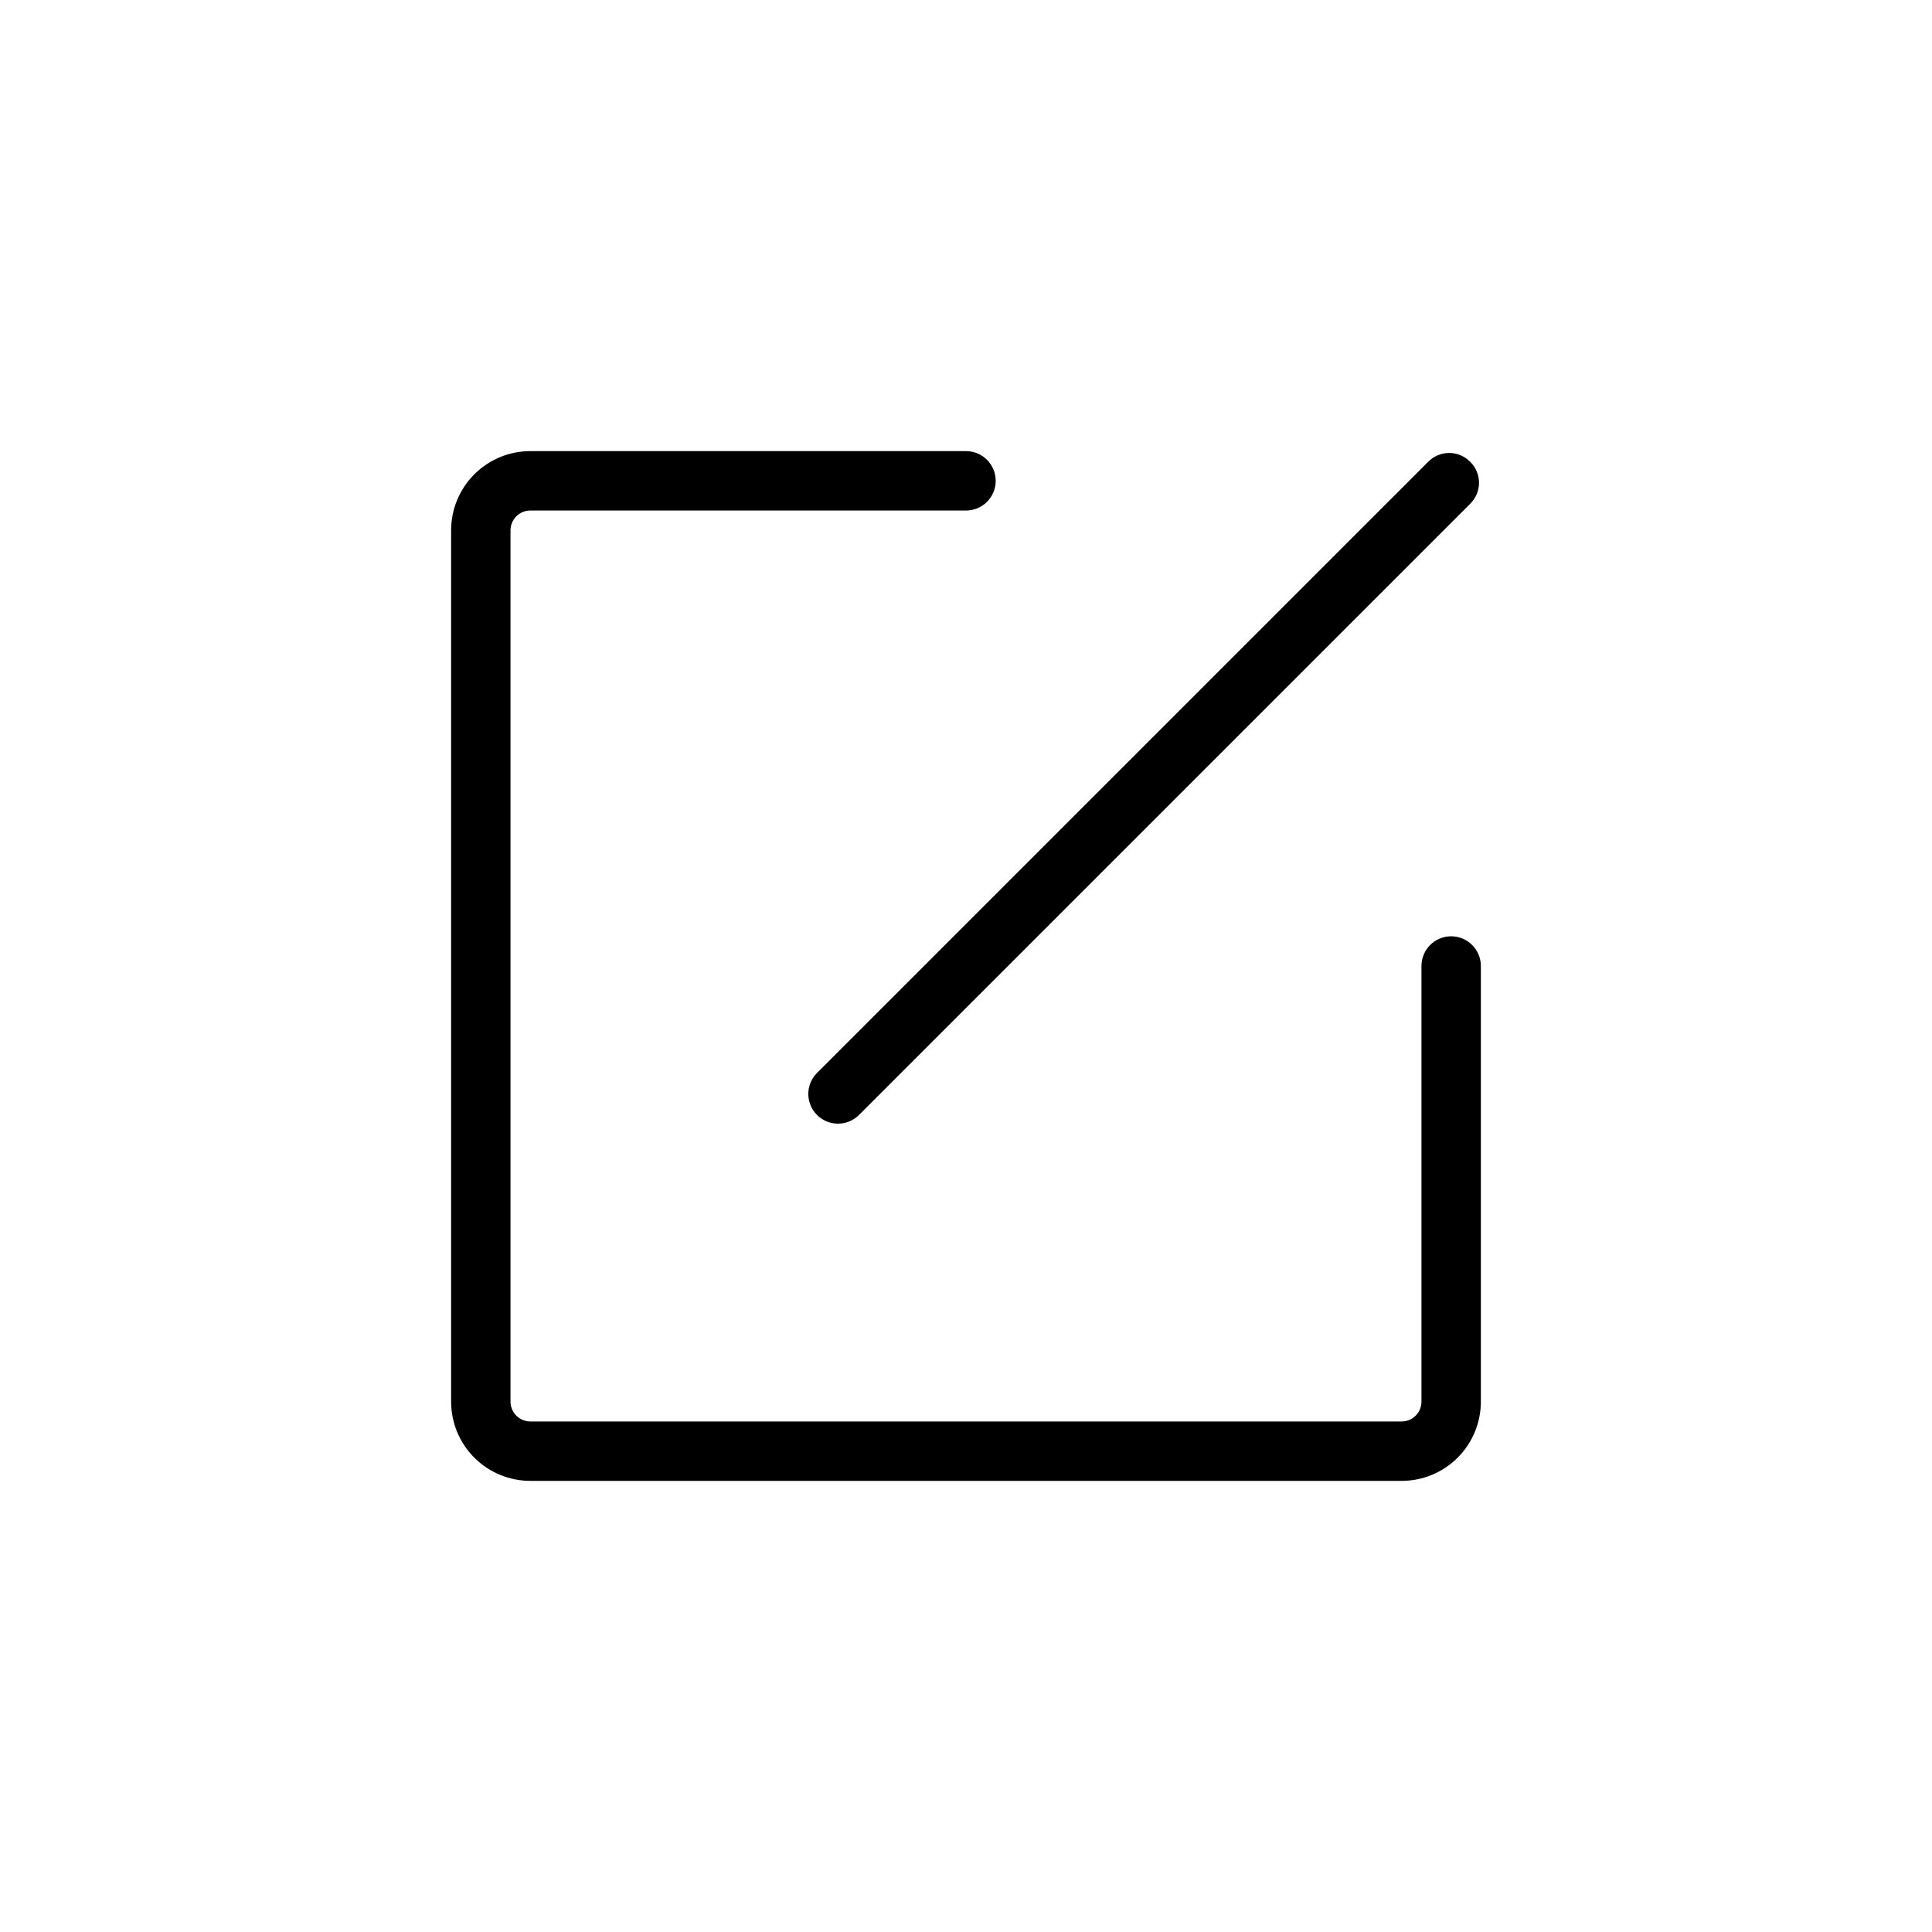 <?xml version="1.0" encoding="UTF-8"?>
<!-- Uploaded to: ICON Repo, www.svgrepo.com, Generator: ICON Repo Mixer Tools -->
<svg fill="#000000" width="800px" height="800px" version="1.1" viewBox="144 144 512 512" xmlns="http://www.w3.org/2000/svg">
 <g>
  <path d="m400 263.55c4.348 0 7.871 3.523 7.871 7.871s-3.523 7.871-7.871 7.871h-115.46c-2.898 0-5.25 2.352-5.25 5.25v230.91c0 1.395 0.555 2.727 1.539 3.711 0.984 0.984 2.316 1.539 3.711 1.539h230.91c1.395 0 2.727-0.555 3.711-1.539 0.984-0.984 1.539-2.316 1.539-3.711v-115.45c0-4.348 3.523-7.875 7.871-7.875 4.348 0 7.871 3.527 7.871 7.875v115.45c0 5.57-2.211 10.91-6.148 14.844-3.934 3.938-9.273 6.148-14.844 6.148h-230.91c-5.566 0-10.906-2.211-14.844-6.148-3.938-3.934-6.148-9.273-6.148-14.844v-230.91c0-5.566 2.211-10.906 6.148-14.844s9.277-6.148 14.844-6.148z"/>
  <path d="m533.61 266.38c1.5 1.465 2.348 3.469 2.348 5.562 0 2.098-0.848 4.102-2.348 5.566l-162.16 162.16c-3.102 2.891-7.934 2.805-10.934-0.191-2.996-2.996-3.082-7.832-0.191-10.934l162.16-162.16c1.461-1.5 3.469-2.344 5.562-2.344s4.102 0.844 5.562 2.344z"/>
 </g>
</svg>